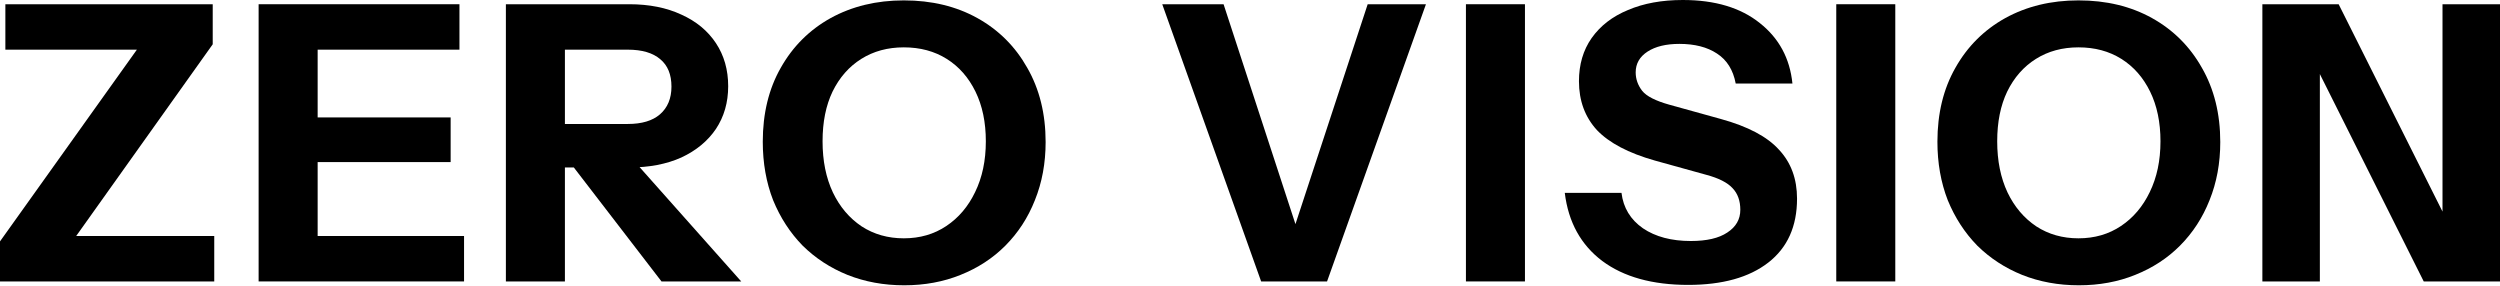<?xml version="1.0" encoding="utf-8"?>
<svg xmlns="http://www.w3.org/2000/svg" fill="none" height="100%" overflow="visible" preserveAspectRatio="none" style="display: block;" viewBox="0 0 770 88" width="100%">
<g id="ZERO VISION">
<path d="M0 86.682V74.35L46.983 8.538L51.351 15.297H1.653V1.304H65.517V13.637L19.242 78.619L15.11 72.69H65.989V86.682H0Z" fill="black"/>
<path d="M79.655 86.682V1.304H97.834V86.682H79.655ZM88.154 86.682V72.69H142.928V86.682H88.154ZM88.154 49.922V36.167H138.797V49.922H88.154ZM88.154 15.297V1.304H141.512V15.297H88.154Z" fill="black"/>
<path d="M155.812 86.682V1.304H193.824C199.962 1.304 205.314 2.372 209.878 4.506C214.443 6.561 217.984 9.486 220.503 13.281C223.021 17.076 224.28 21.503 224.28 26.562C224.28 31.542 223.021 35.93 220.503 39.724C217.984 43.44 214.443 46.365 209.878 48.499C205.314 50.555 199.962 51.582 193.824 51.582H170.214V38.183H193.351C197.68 38.183 200.985 37.195 203.267 35.218C205.628 33.163 206.809 30.317 206.809 26.68C206.809 22.965 205.668 20.159 203.386 18.261C201.103 16.285 197.759 15.297 193.351 15.297H173.992V86.682H155.812ZM203.74 86.682L169.624 42.333H188.866L228.294 86.682H203.74Z" fill="black"/>
<path d="M278.494 87.868C272.198 87.868 266.374 86.801 261.022 84.666C255.75 82.532 251.146 79.528 247.211 75.654C243.355 71.701 240.325 67.037 238.121 61.662C235.996 56.207 234.934 50.199 234.934 43.638C234.934 34.942 236.783 27.352 240.482 20.87C244.181 14.309 249.296 9.21 255.828 5.573C262.439 1.937 269.955 0.119 278.375 0.119C286.954 0.119 294.509 1.937 301.041 5.573C307.573 9.21 312.688 14.309 316.387 20.87C320.164 27.431 322.053 35.06 322.053 43.756C322.053 50.238 320.951 56.207 318.748 61.662C316.623 67.037 313.593 71.701 309.658 75.654C305.802 79.528 301.198 82.532 295.847 84.666C290.574 86.801 284.789 87.868 278.494 87.868ZM278.375 73.401C283.334 73.401 287.701 72.136 291.479 69.606C295.256 67.077 298.208 63.599 300.332 59.172C302.536 54.665 303.638 49.448 303.638 43.519C303.638 37.669 302.575 32.57 300.45 28.222C298.326 23.874 295.374 20.514 291.597 18.143C287.819 15.771 283.412 14.585 278.375 14.585C273.417 14.585 269.05 15.771 265.272 18.143C261.495 20.514 258.543 23.874 256.419 28.222C254.372 32.491 253.349 37.59 253.349 43.519C253.349 49.527 254.412 54.784 256.537 59.29C258.661 63.717 261.613 67.195 265.39 69.725C269.168 72.176 273.496 73.401 278.375 73.401Z" fill="black"/>
<path d="M388.429 86.682L357.973 1.304H376.861L400.116 72.453H397.873L421.247 1.304H439.19L408.734 86.682H388.429Z" fill="black"/>
<path d="M451.506 86.682V1.304H469.685V86.682H451.506Z" fill="black"/>
<path d="M519.962 87.749C508.945 87.749 500.13 85.299 493.52 80.397C486.909 75.417 483.053 68.421 481.951 59.409H499.422C499.973 63.994 502.177 67.63 506.033 70.318C509.889 72.927 514.808 74.231 520.789 74.231C525.668 74.231 529.406 73.362 532.003 71.622C534.679 69.883 536.017 67.551 536.017 64.626C536.017 61.859 535.23 59.646 533.656 57.986C532.082 56.246 529.367 54.863 525.511 53.835L509.692 49.448C501.586 47.155 495.645 44.033 491.867 40.08C488.168 36.048 486.319 31.029 486.319 25.02C486.319 19.882 487.617 15.455 490.214 11.739C492.89 7.945 496.628 5.059 501.429 3.083C506.23 1.028 511.856 0 518.31 0C528.226 0 536.135 2.372 542.037 7.115C547.94 11.779 551.284 17.985 552.071 25.732H534.6C533.813 21.542 531.885 18.459 528.816 16.483C525.825 14.506 521.969 13.518 517.247 13.518C513.155 13.518 509.889 14.309 507.449 15.89C505.01 17.471 503.79 19.605 503.79 22.293C503.79 24.348 504.459 26.246 505.797 27.985C507.135 29.645 509.928 31.068 514.178 32.254L529.997 36.641C538.339 38.934 544.32 42.096 547.94 46.128C551.639 50.08 553.488 55.1 553.488 61.187C553.488 69.725 550.537 76.287 544.634 80.872C538.732 85.457 530.508 87.749 519.962 87.749Z" fill="black"/>
<path d="M565.57 86.682V1.304H583.749V86.682H565.57Z" fill="black"/>
<path d="M640.283 87.868C633.987 87.868 628.163 86.801 622.812 84.666C617.539 82.532 612.935 79.528 609 75.654C605.144 71.701 602.114 67.037 599.91 61.662C597.786 56.207 596.723 50.199 596.723 43.638C596.723 34.942 598.573 27.352 602.271 20.87C605.97 14.309 611.086 9.21 617.618 5.573C624.228 1.937 631.744 0.119 640.165 0.119C648.743 0.119 656.298 1.937 662.83 5.573C669.362 9.21 674.477 14.309 678.176 20.87C681.954 27.431 683.843 35.06 683.843 43.756C683.843 50.238 682.741 56.207 680.537 61.662C678.412 67.037 675.382 71.701 671.447 75.654C667.591 79.528 662.987 82.532 657.636 84.666C652.363 86.801 646.579 87.868 640.283 87.868ZM640.165 73.401C645.123 73.401 649.491 72.136 653.268 69.606C657.046 67.077 659.997 63.599 662.122 59.172C664.325 54.665 665.427 49.448 665.427 43.519C665.427 37.669 664.365 32.57 662.24 28.222C660.115 23.874 657.164 20.514 653.386 18.143C649.609 15.771 645.202 14.585 640.165 14.585C635.207 14.585 630.839 15.771 627.061 18.143C623.284 20.514 620.333 23.874 618.208 28.222C616.162 32.491 615.139 37.59 615.139 43.519C615.139 49.527 616.201 54.784 618.326 59.29C620.451 63.717 623.402 67.195 627.18 69.725C630.957 72.176 635.285 73.401 640.165 73.401Z" fill="black"/>
<path d="M696.81 86.682V1.304H720.302L758.077 76.721L752.293 78.144V1.304H770V86.682H746.508L708.733 11.265L714.517 9.842V86.682H696.81Z" fill="black"/>
</g>
</svg>